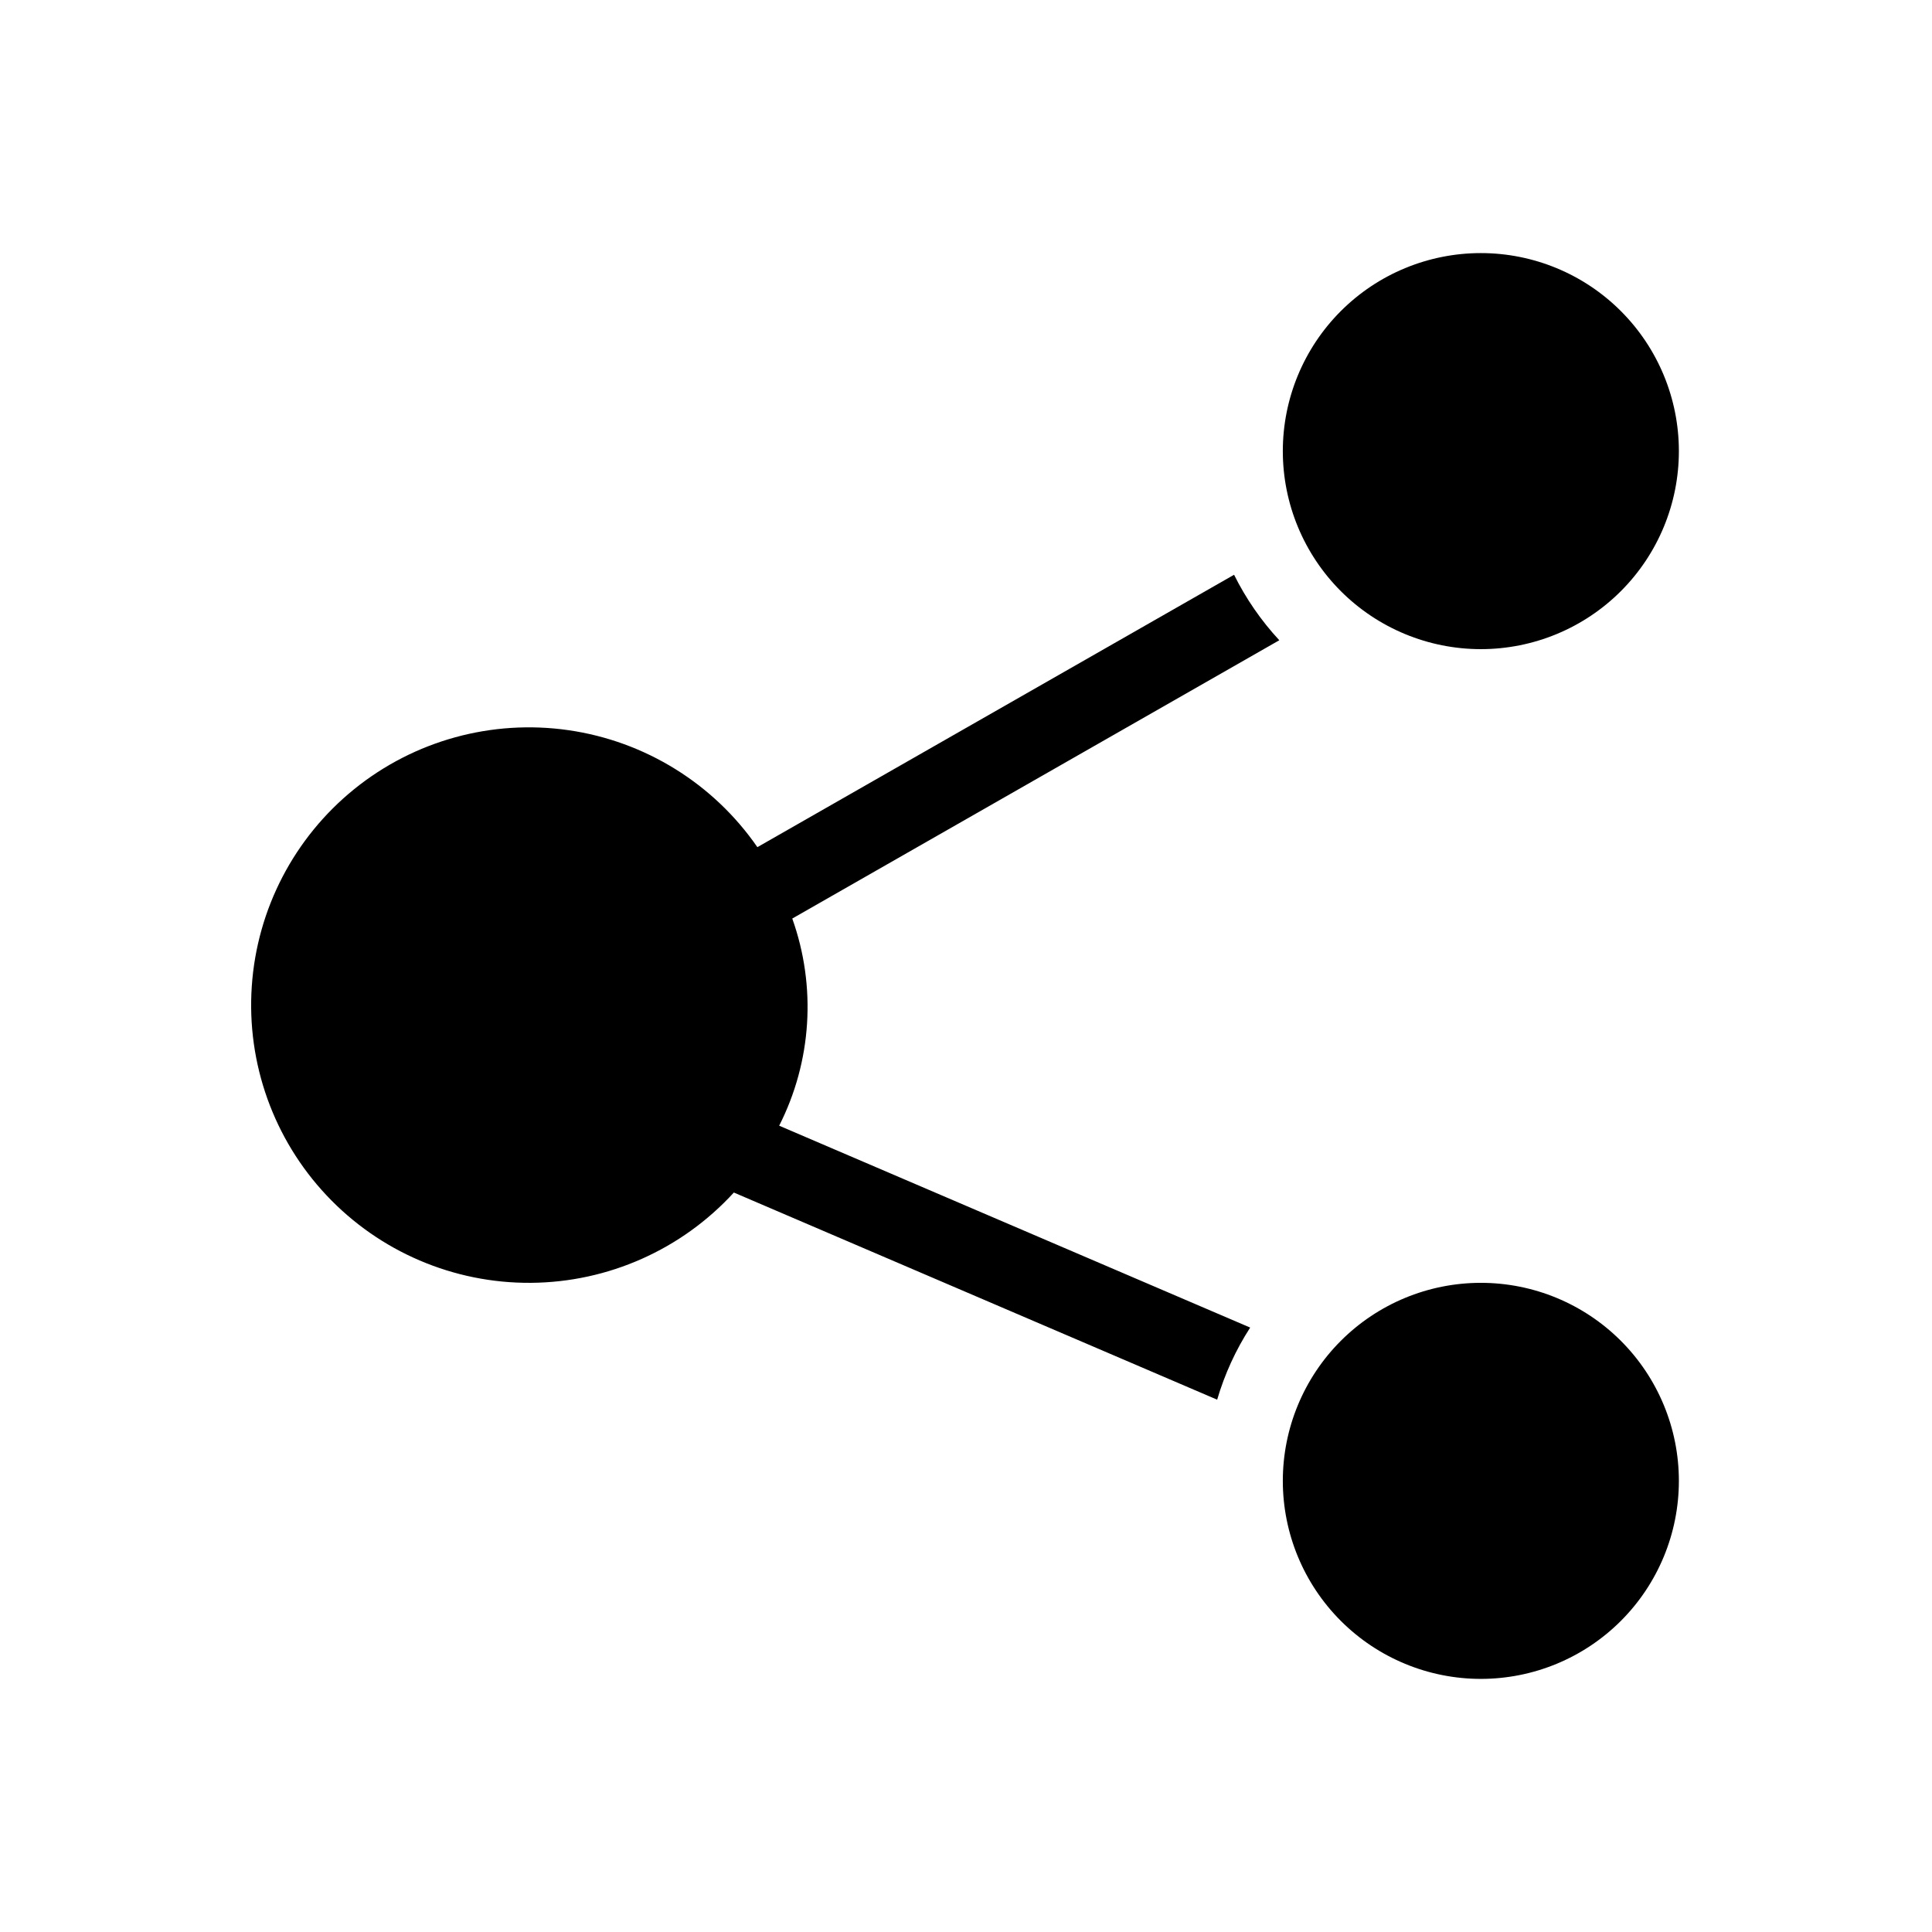 <?xml version="1.0" encoding="UTF-8"?>
<!-- Uploaded to: ICON Repo, www.svgrepo.com, Generator: ICON Repo Mixer Tools -->
<svg fill="#000000" width="800px" height="800px" version="1.1" viewBox="144 144 512 512" xmlns="http://www.w3.org/2000/svg">
 <path d="m483.96 263.55c0-13.918 5.531-27.27 15.371-37.109 9.844-9.844 23.191-15.371 37.109-15.371 13.922 0 27.27 5.527 37.109 15.371 9.844 9.84 15.371 23.191 15.371 37.109s-5.527 27.266-15.371 37.109c-9.84 9.84-23.188 15.371-37.109 15.371-13.918 0-27.266-5.531-37.109-15.371-9.84-9.844-15.371-23.191-15.371-37.109zm-12.926 32.773-126.32 72.184c-11.645-16.848-29.785-28.082-50.055-31-20.273-2.922-40.844 2.734-56.773 15.609-15.926 12.879-25.77 31.809-27.16 52.242-1.395 20.434 5.793 40.523 19.824 55.438 14.035 14.918 33.652 23.312 54.133 23.168 20.48-0.145 39.973-8.816 53.797-23.93l128.08 54.895c1.984-6.758 4.93-13.195 8.75-19.109l-124.82-53.5c8.645-17.043 9.898-36.895 3.469-54.895l129.07-73.754c-4.805-5.18-8.844-11.02-11.984-17.348zm65.406 187.64c-13.918 0-27.266 5.531-37.109 15.371-9.84 9.844-15.371 23.191-15.371 37.109 0 13.922 5.531 27.27 15.371 37.109 9.844 9.844 23.191 15.371 37.109 15.371 13.922 0 27.27-5.527 37.109-15.371 9.844-9.84 15.371-23.188 15.371-37.109 0-13.918-5.527-27.266-15.371-37.109-9.84-9.84-23.188-15.371-37.109-15.371z"/>
</svg>
